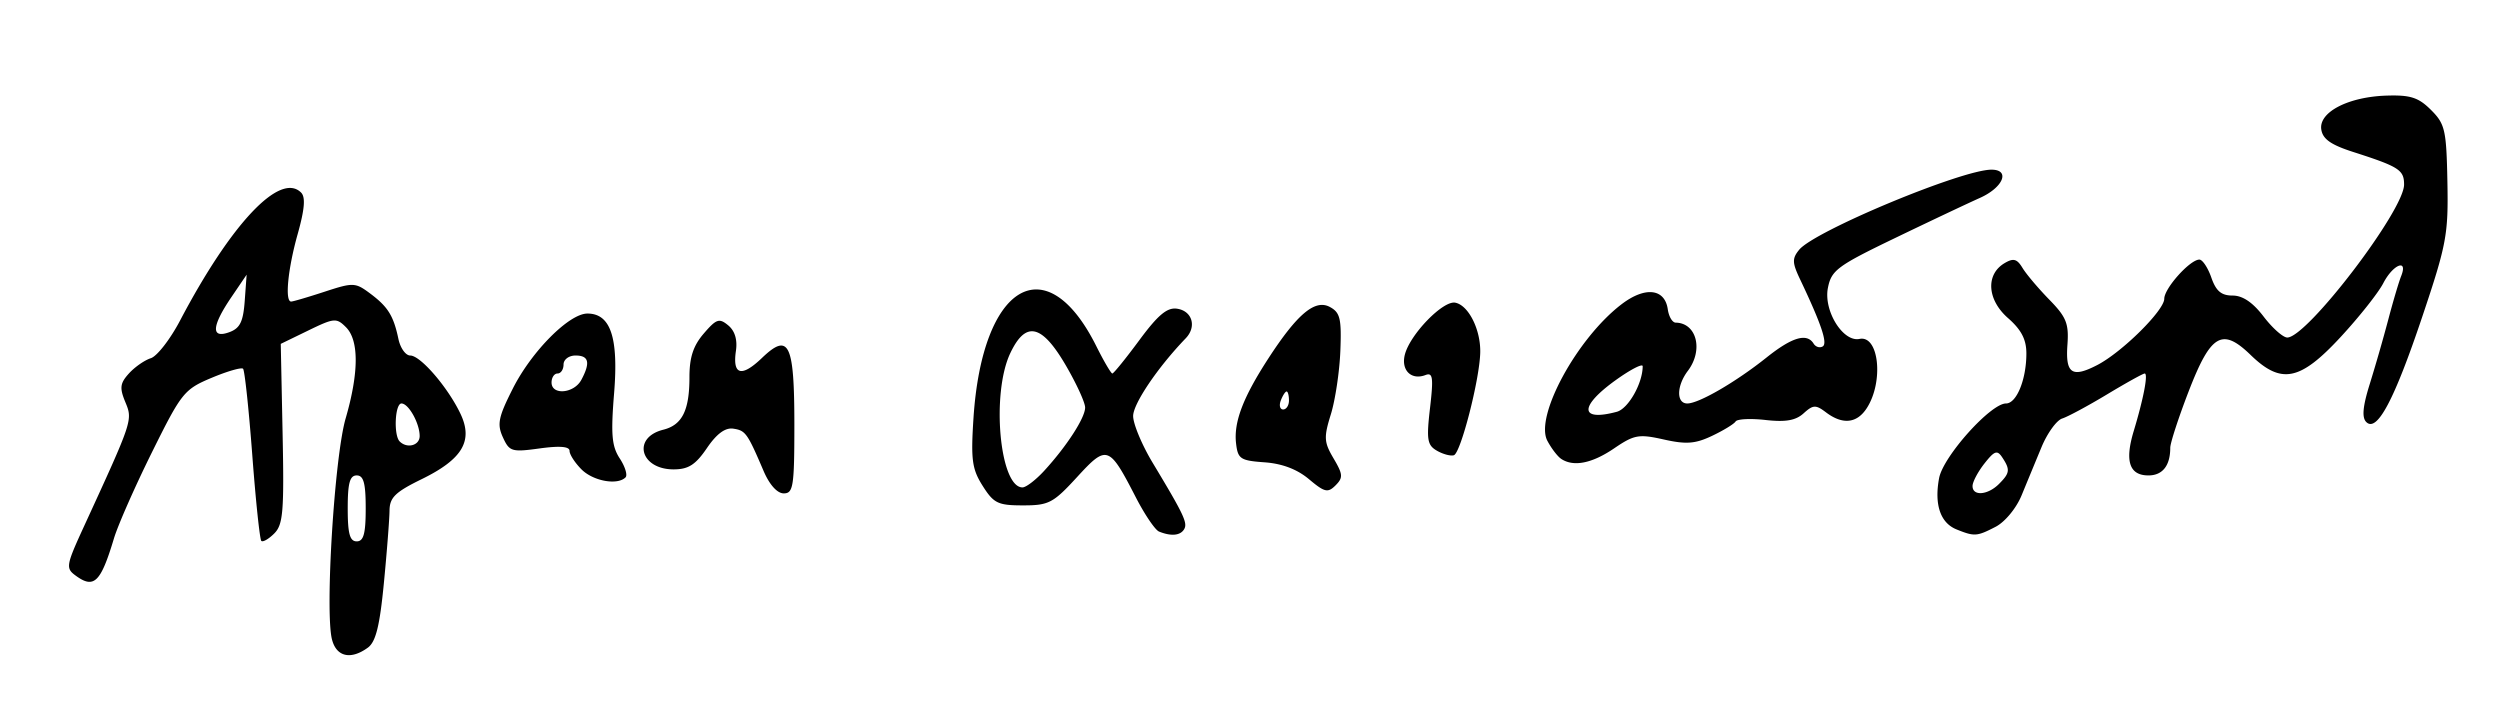 <svg xmlns="http://www.w3.org/2000/svg" version="1.0" width="417" height="118"><path d="M55.372 106.647c-1.175-4.682.419-30.429 2.28-36.847 2.22-7.646 2.24-13.037.059-15.218-1.588-1.588-1.971-1.555-6.285.542l-4.595 2.232.306 14.964c.266 13.006.084 15.187-1.392 16.663-.933.934-1.905 1.49-2.16 1.236-.253-.254-.932-6.708-1.507-14.342-.576-7.634-1.266-14.1-1.535-14.368-.269-.268-2.638.416-5.266 1.52-4.56 1.917-5.011 2.482-9.922 12.39-2.83 5.71-5.685 12.18-6.346 14.38-2.214 7.366-3.327 8.45-6.381 6.218-1.695-1.24-1.62-1.685 1.403-8.264 8.127-17.686 8.122-17.67 6.873-20.685-.98-2.368-.886-3.131.596-4.768.97-1.072 2.615-2.22 3.655-2.55 1.04-.33 3.235-3.154 4.876-6.275C38.558 37.26 46.723 28.623 50.22 32.12c.765.764.6 2.761-.573 6.942C48.01 44.897 47.488 50.3 48.562 50.3c.31 0 2.818-.738 5.575-1.64 4.793-1.568 5.126-1.554 7.61.3 2.97 2.217 3.896 3.71 4.712 7.59.319 1.512 1.206 2.75 1.971 2.75 1.705 0 6.26 5.283 8.37 9.705 2.16 4.532.352 7.584-6.476 10.924-4.404 2.155-5.329 3.06-5.351 5.238-.015 1.448-.44 6.895-.943 12.104-.689 7.125-1.35 9.789-2.664 10.75-2.86 2.091-5.262 1.54-5.994-1.374zM61 84.8c0-4.223-.348-5.5-1.5-5.5-1.152 0-1.5 1.277-1.5 5.5 0 4.222.348 5.5 1.5 5.5 1.152 0 1.5-1.278 1.5-5.5zm9-12.066c0-2.125-1.848-5.434-3.035-5.434-1.084 0-1.333 5.298-.298 6.333 1.24 1.24 3.333.676 3.333-.9zM40.82 50.199l.319-4.383-2.57 3.786c-3.28 4.835-3.396 6.937-.319 5.807 1.784-.656 2.316-1.734 2.57-5.21zm152.504 38.463c-.647-.264-2.379-2.816-3.85-5.671-4.496-8.731-4.832-8.848-9.822-3.412-3.98 4.336-4.715 4.72-9.008 4.72-4.184 0-4.889-.34-6.73-3.25-1.776-2.804-1.987-4.345-1.541-11.25 1.448-22.454 12.146-28.765 20.48-12.081 1.258 2.52 2.467 4.582 2.686 4.582.219 0 2.246-2.502 4.505-5.56 3.105-4.203 4.635-5.484 6.271-5.25 2.554.365 3.334 2.996 1.464 4.938-4.668 4.849-8.778 10.928-8.77 12.975.006 1.318 1.468 4.819 3.25 7.78 5.248 8.716 5.887 10.072 5.238 11.12-.643 1.041-2.177 1.173-4.173.36zM174.152 78.55c3.762-4.095 6.848-8.861 6.848-10.575 0-.834-1.463-4.018-3.25-7.076-3.996-6.837-6.662-7.412-9.234-1.993-3.2 6.746-1.777 22.394 2.037 22.394.59 0 2.21-1.238 3.599-2.75zM326.338 88.3c-2.684-1.082-3.721-4.144-2.895-8.547.679-3.621 8.595-12.454 11.16-12.454 1.767 0 3.397-4.005 3.397-8.343 0-2.333-.84-3.949-3.07-5.905-3.48-3.055-3.746-7.269-.577-9.152 1.489-.884 2.079-.728 3 .79.63 1.04 2.643 3.421 4.47 5.29 2.847 2.912 3.281 3.994 3.026 7.535-.347 4.805.757 5.557 4.964 3.381C353.943 58.761 361 51.781 361 49.833c0-1.745 4.293-6.533 5.857-6.533.52 0 1.418 1.35 1.993 3 .786 2.255 1.667 3 3.547 3 1.683 0 3.374 1.144 5.17 3.5 1.47 1.925 3.247 3.5 3.951 3.5C384.815 56.3 401 35.109 401 30.793c0-2.453-.825-2.982-8.5-5.449-3.729-1.199-5.08-2.157-5.312-3.768-.417-2.886 4.54-5.438 10.94-5.63 3.946-.12 5.285.316 7.37 2.4 2.34 2.337 2.564 3.323 2.73 12 .168 8.756-.14 10.413-4.183 22.454-4.692 13.972-7.567 19.378-9.355 17.59-.752-.752-.58-2.608.583-6.327a295.611 295.611 0 0 0 3.094-10.763c.795-3.025 1.762-6.288 2.147-7.25 1.188-2.97-1.354-1.96-2.98 1.183-.834 1.614-4.044 5.664-7.133 9-6.766 7.308-9.888 7.926-15.003 2.967-4.748-4.6-6.644-3.48-10.345 6.118-1.68 4.354-3.053 8.57-3.053 9.368 0 2.982-1.287 4.614-3.638 4.614-3.188 0-3.975-2.373-2.456-7.403 1.644-5.44 2.436-9.597 1.829-9.597-.271 0-3.098 1.568-6.281 3.485-3.184 1.918-6.55 3.728-7.48 4.023-.93.295-2.48 2.439-3.445 4.764-.965 2.325-2.461 5.946-3.325 8.047-.887 2.158-2.773 4.44-4.337 5.25-3.13 1.618-3.524 1.644-6.53.432zm7.09-7.573c1.827-1.826 1.897-2.391.55-4.428-.841-1.271-1.293-1.119-2.963 1-1.084 1.375-1.98 3.062-1.993 3.75-.03 1.746 2.525 1.56 4.407-.322zM127.363 78.55c-2.71-6.33-3.003-6.74-5.052-7.049-1.343-.201-2.767.849-4.398 3.243-1.895 2.782-3.083 3.543-5.54 3.549-5.587.012-6.98-5.3-1.735-6.617 3.155-.792 4.363-3.216 4.363-8.755 0-3.311.634-5.247 2.385-7.283 2.109-2.451 2.583-2.61 4.086-1.363 1.11.922 1.554 2.399 1.28 4.262-.59 4.025.934 4.439 4.337 1.178 4.512-4.323 5.412-2.472 5.412 11.136 0 10.272-.18 11.445-1.766 11.447-1.09 0-2.381-1.434-3.372-3.748zm90.974 1.379c-1.962-1.65-4.469-2.604-7.401-2.813-4.047-.289-4.464-.567-4.762-3.174-.403-3.529 1.16-7.639 5.382-14.142 4.83-7.44 7.79-9.922 10.26-8.6 1.722.922 1.968 1.948 1.755 7.336-.136 3.445-.85 8.205-1.586 10.578-1.195 3.85-1.146 4.64.454 7.35 1.573 2.663 1.613 3.213.329 4.498-1.285 1.285-1.826 1.158-4.43-1.033zM215 66.799c0-.824-.177-1.5-.393-1.5-.216 0-.652.676-.969 1.5-.316.826-.14 1.5.393 1.5s.969-.674.969-1.5zM97 78.3c-1.1-1.1-2-2.492-2-3.093 0-.737-1.624-.87-4.98-.41-4.67.643-5.052.527-6.14-1.862-.995-2.182-.754-3.354 1.672-8.15C88.696 58.572 94.938 52.3 97.98 52.3c3.864 0 5.206 3.995 4.454 13.259-.561 6.92-.392 8.875.945 10.915.895 1.367 1.326 2.787.958 3.155-1.35 1.35-5.39.618-7.337-1.33zm-.035-14.934C98.509 60.48 98.229 59.3 96 59.3c-1.111 0-2 .666-2 1.5 0 .825-.45 1.5-1 1.5s-1 .675-1 1.5c0 2.17 3.746 1.843 4.965-.435zM260.4 76.535c-.605-.405-1.643-1.765-2.306-3.024-2.136-4.055 4.964-17.103 12.387-22.765 3.92-2.99 7.211-2.626 7.706.85.172 1.212.763 2.21 1.313 2.219 3.514.054 4.656 4.575 2.032 8.044-1.892 2.501-1.94 5.44-.09 5.44 1.927 0 8.091-3.576 13.226-7.673 4.255-3.395 6.722-4.122 7.842-2.31.346.559 1.032.767 1.525.462.844-.522-.25-3.758-3.79-11.203-1.314-2.766-1.334-3.465-.139-4.921 2.572-3.132 27.12-13.354 32.07-13.354 3.182 0 1.969 2.967-1.926 4.71-2.063.922-8.47 3.952-14.237 6.733-9.561 4.61-10.543 5.342-11.12 8.289-.745 3.803 2.521 9.07 5.272 8.499 3.236-.671 4.066 7.094 1.23 11.519-1.651 2.577-4.042 2.832-6.825.726-1.704-1.29-2.14-1.27-3.726.164-1.319 1.194-3 1.49-6.335 1.114-2.497-.282-4.751-.171-5.009.245-.257.417-2.022 1.495-3.923 2.397-2.808 1.333-4.315 1.447-8.051.61-4.178-.937-4.933-.802-8.293 1.482-3.703 2.516-6.772 3.123-8.833 1.746zm9.287-7.85c1.91-.512 4.313-4.744 4.313-7.597 0-.502-2.025.542-4.5 2.319-6.124 4.398-6.034 6.947.187 5.279zm-30.024 6.484c-1.597-.927-1.745-1.855-1.134-7.119.59-5.078.468-5.963-.754-5.494-2.372.91-4.107-.8-3.447-3.399.858-3.378 6.369-9.062 8.406-8.67 2.216.427 4.255 4.491 4.17 8.313-.1 4.499-3.26 16.792-4.404 17.135-.55.165-1.827-.18-2.837-.766z" style="fill:#000"/></svg>